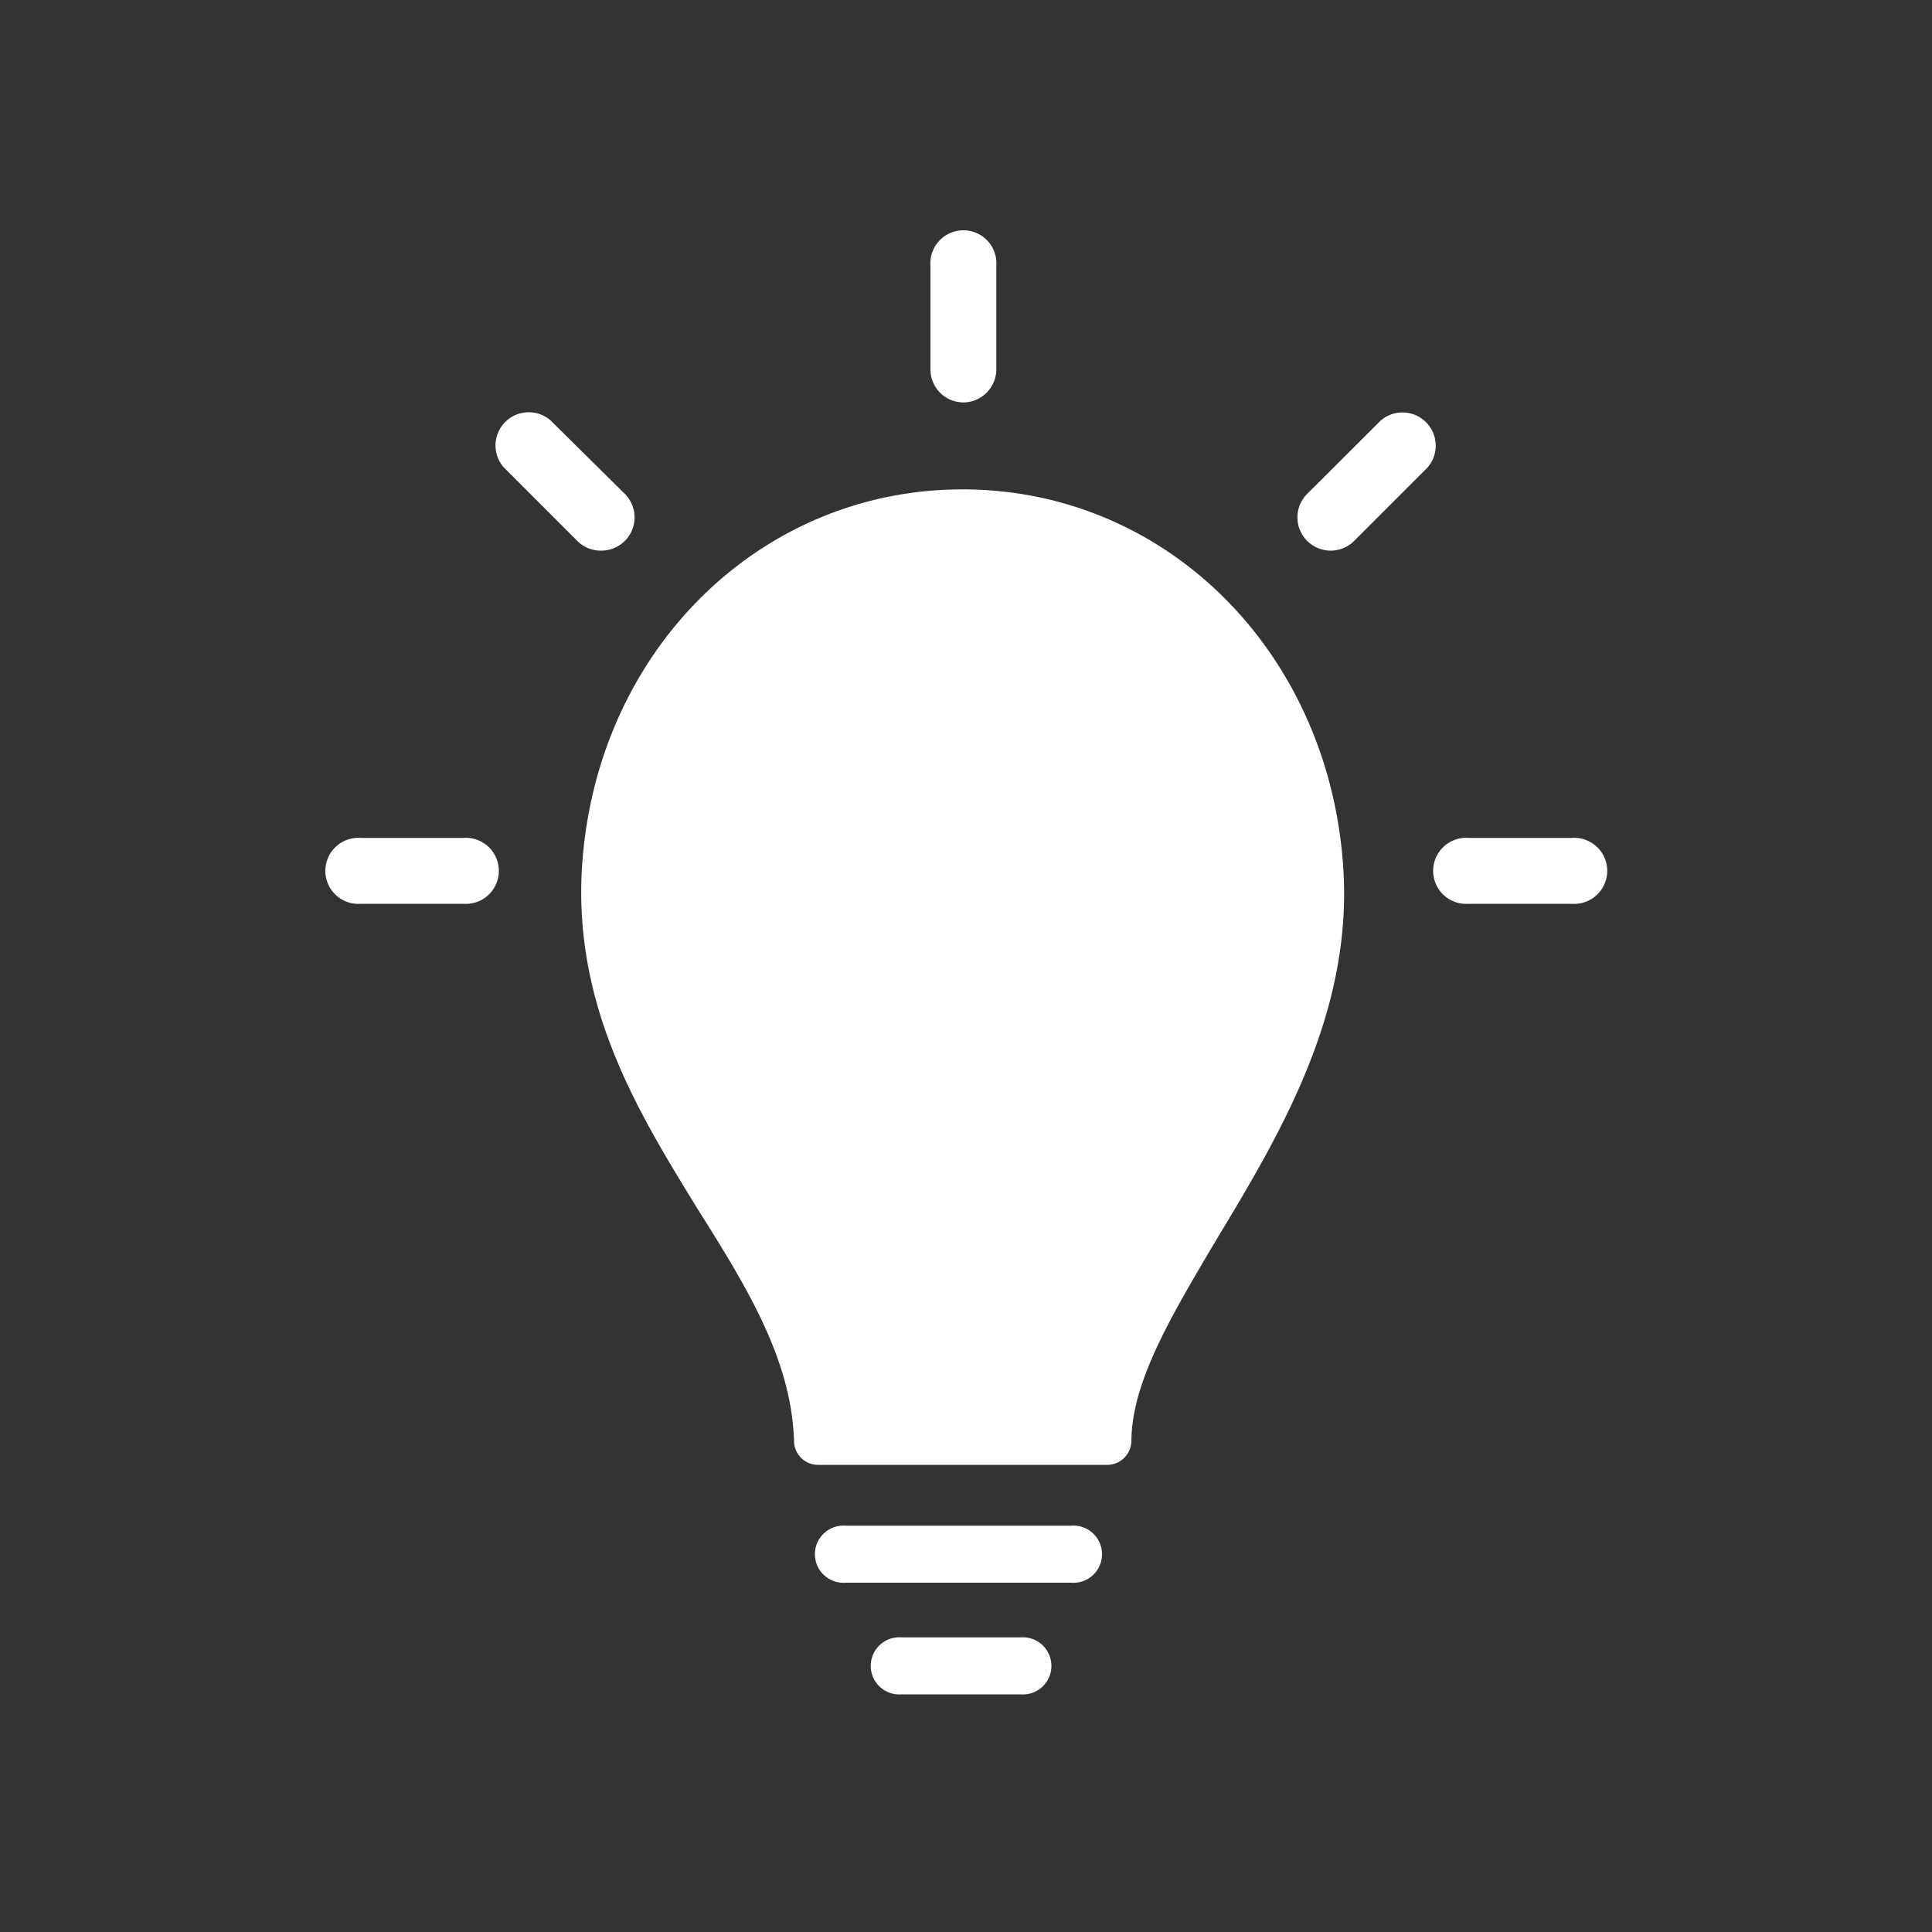 <?xml version="1.0" encoding="UTF-8"?>
<svg xmlns="http://www.w3.org/2000/svg" id="Icon" width="35.28mm" height="35.28mm" viewBox="0 0 100 100">
  <rect x="0" y="0" width="100" height="100" fill="#333333" stroke="none"/>
  <defs>
    <style>.cls-1,.cls-2{fill:#fff;}.cls-2,.cls-3{stroke:#fff;stroke-miterlimit:10;}.cls-2{stroke-width:0.5px;}.cls-3{fill:none;}</style>
  </defs>
  <path class="cls-1" d="M57.34,75.82h-15a1.24,1.24,0,0,1-1.24-1.2c-.12-4.24-2.45-8-4.92-11.93-3-4.88-6.49-10.42-6.06-17.73.67-11.19,9.14-19.63,19.7-19.63s19,8.44,19.71,19.63C70,52.4,66.31,58.62,63,64.1c-2.37,4-4.42,7.41-4.44,10.49a1.25,1.25,0,0,1-1.25,1.23"></path>
  <path class="cls-2" d="M55.45,79.22H43.77a1.23,1.23,0,1,0,0,2.45H55.45a1.23,1.23,0,1,0,0-2.45Z"></path>
  <path class="cls-2" d="M52.83,85H46.66a1.23,1.23,0,1,0,0,2.45h6.17a1.23,1.23,0,1,0,0-2.45Z"></path>
  <path class="cls-1" d="M24,46.28H18.66a1.21,1.21,0,1,1,0-2.41H24a1.21,1.21,0,1,1,0,2.41"></path>
  <path class="cls-3" d="M24,46.28H18.66a1.21,1.21,0,1,1,0-2.41H24a1.21,1.21,0,1,1,0,2.41Z"></path>
  <path class="cls-1" d="M81.34,46.28H76a1.21,1.21,0,1,1,0-2.41h5.37a1.21,1.21,0,1,1,0,2.41"></path>
  <path class="cls-3" d="M81.34,46.28H76a1.21,1.21,0,1,1,0-2.41h5.37a1.21,1.21,0,1,1,0,2.41Z"></path>
  <path class="cls-1" d="M49.86,20.33a1.21,1.21,0,0,1-1.2-1.22V13.74a1.21,1.21,0,1,1,2.41,0v5.37a1.22,1.22,0,0,1-1.21,1.22"></path>
  <path class="cls-3" d="M49.86,20.33a1.21,1.21,0,0,1-1.2-1.22V13.74a1.21,1.21,0,1,1,2.41,0v5.37A1.22,1.22,0,0,1,49.86,20.33Z"></path>
  <path class="cls-1" d="M68.91,28A1.22,1.22,0,0,1,68,25.93l3.8-3.79a1.22,1.22,0,0,1,1.72,1.72l-3.79,3.79a1.21,1.21,0,0,1-.86.36"></path>
  <path class="cls-3" d="M68.91,28A1.22,1.22,0,0,1,68,25.93l3.8-3.79a1.22,1.22,0,0,1,1.72,1.72l-3.79,3.79A1.21,1.21,0,0,1,68.91,28Z"></path>
  <path class="cls-1" d="M31.09,28a1.21,1.21,0,0,1-.86-.36l-3.79-3.79a1.22,1.22,0,0,1,1.72-1.72L32,25.93A1.22,1.22,0,0,1,31.09,28"></path>
  <path class="cls-3" d="M31.09,28a1.21,1.21,0,0,1-.86-.36l-3.79-3.79a1.22,1.22,0,0,1,1.72-1.72L32,25.93A1.22,1.22,0,0,1,31.09,28Z"></path>
</svg>
